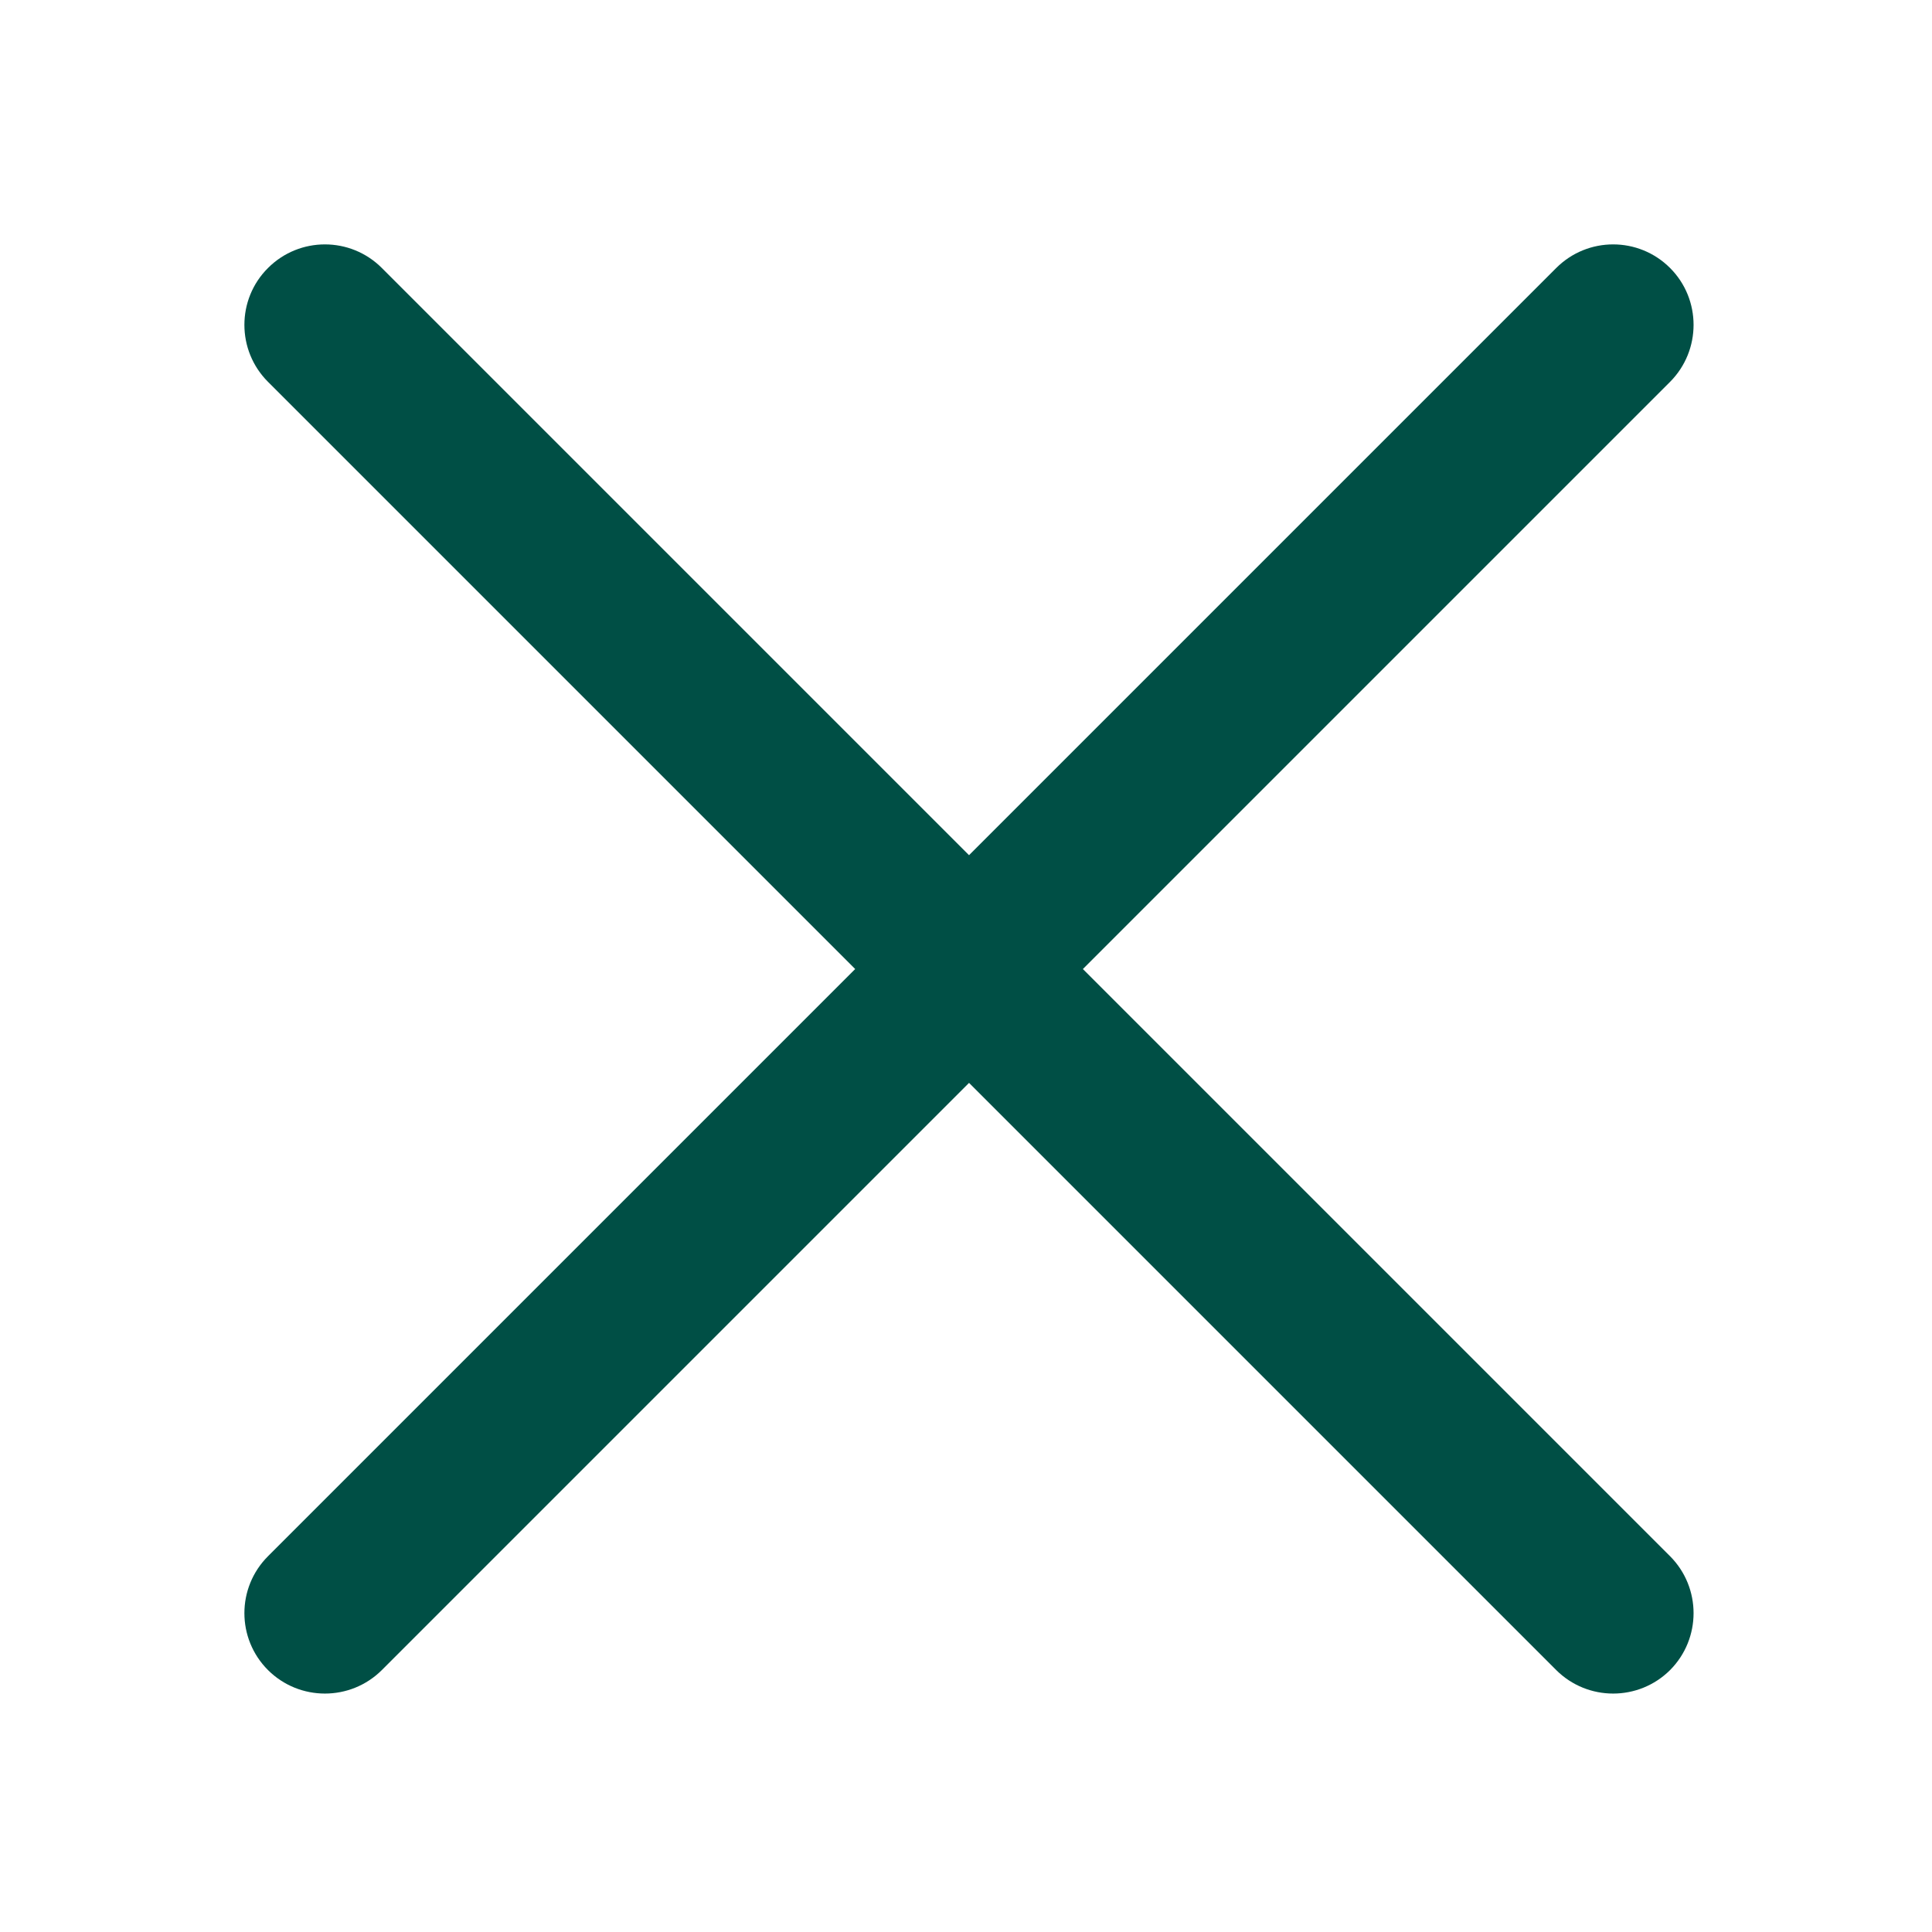 <?xml version="1.0" encoding="UTF-8"?> <svg xmlns="http://www.w3.org/2000/svg" width="14" height="14" viewBox="0 0 14 14" fill="none"><path d="M12.102 1.942C11.874 1.714 11.505 1.714 11.277 1.942L7.022 6.197L2.767 1.942C2.539 1.714 2.17 1.714 1.942 1.942C1.714 2.169 1.714 2.539 1.942 2.767L6.197 7.022L1.942 11.277C1.714 11.505 1.714 11.874 1.942 12.102C2.17 12.329 2.539 12.329 2.767 12.102L7.022 7.847L11.277 12.102C11.505 12.329 11.874 12.329 12.102 12.102C12.329 11.874 12.329 11.505 12.102 11.277L7.847 7.022L12.102 2.767C12.329 2.539 12.329 2.169 12.102 1.942Z" fill="#004F45"></path></svg> 